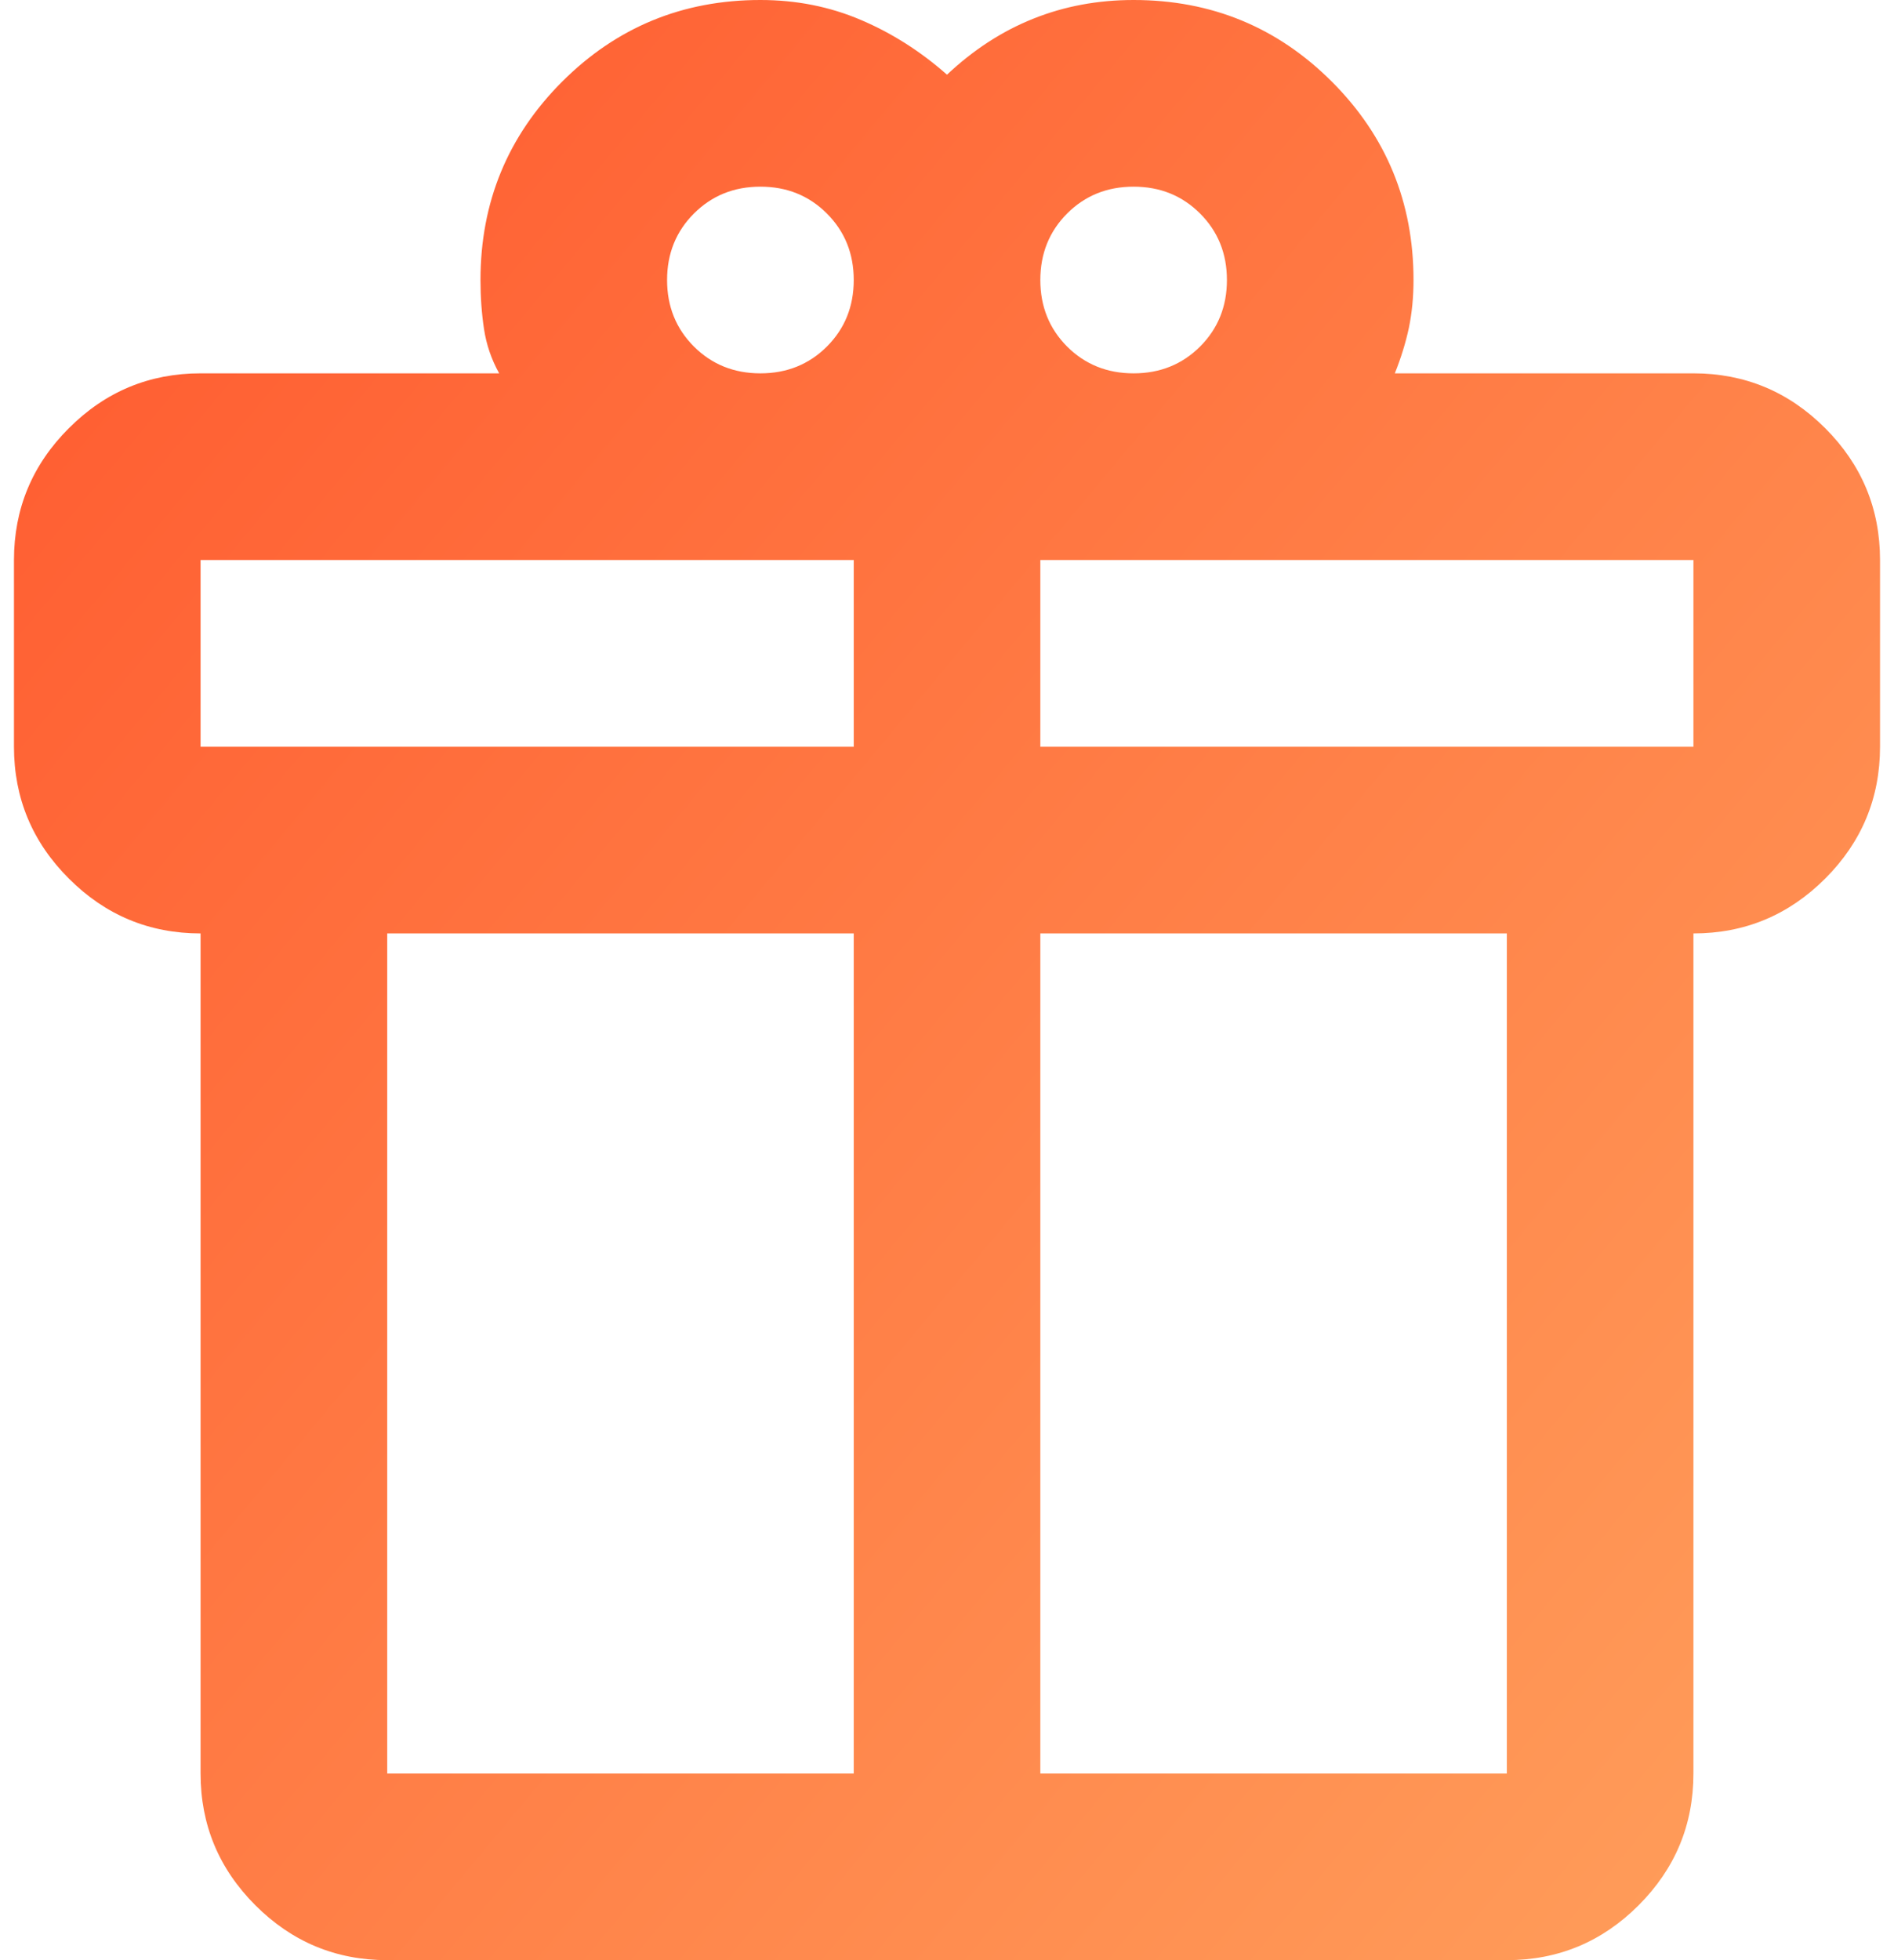 <svg width="29" height="30" viewBox="0 0 29 30" fill="none" xmlns="http://www.w3.org/2000/svg">
<path d="M3.071 27.143V14.286C2.286 14.286 1.613 14.006 1.054 13.446C0.494 12.887 0.214 12.214 0.214 11.429V8.571C0.214 7.786 0.494 7.113 1.054 6.554C1.613 5.994 2.286 5.714 3.071 5.714H7.643C7.524 5.5 7.447 5.274 7.411 5.036C7.375 4.798 7.357 4.548 7.357 4.286C7.357 3.095 7.774 2.083 8.607 1.25C9.441 0.417 10.452 0 11.643 0C12.191 0 12.702 0.101 13.179 0.304C13.655 0.506 14.095 0.786 14.5 1.143C14.905 0.762 15.345 0.476 15.822 0.286C16.298 0.095 16.81 0 17.357 0C18.548 0 19.56 0.417 20.393 1.25C21.226 2.083 21.643 3.095 21.643 4.286C21.643 4.548 21.619 4.792 21.572 5.018C21.524 5.244 21.452 5.476 21.357 5.714H25.929C26.714 5.714 27.387 5.994 27.947 6.554C28.506 7.113 28.786 7.786 28.786 8.571V11.429C28.786 12.214 28.506 12.887 27.947 13.446C27.387 14.006 26.714 14.286 25.929 14.286V27.143C25.929 27.929 25.649 28.601 25.089 29.161C24.53 29.72 23.857 30 23.072 30H5.929C5.143 30 4.47 29.72 3.911 29.161C3.351 28.601 3.071 27.929 3.071 27.143ZM17.357 2.857C16.952 2.857 16.613 2.994 16.339 3.268C16.066 3.542 15.929 3.881 15.929 4.286C15.929 4.69 16.066 5.03 16.339 5.304C16.613 5.577 16.952 5.714 17.357 5.714C17.762 5.714 18.101 5.577 18.375 5.304C18.649 5.03 18.786 4.69 18.786 4.286C18.786 3.881 18.649 3.542 18.375 3.268C18.101 2.994 17.762 2.857 17.357 2.857ZM10.214 4.286C10.214 4.69 10.351 5.03 10.625 5.304C10.899 5.577 11.238 5.714 11.643 5.714C12.048 5.714 12.387 5.577 12.661 5.304C12.935 5.03 13.072 4.69 13.072 4.286C13.072 3.881 12.935 3.542 12.661 3.268C12.387 2.994 12.048 2.857 11.643 2.857C11.238 2.857 10.899 2.994 10.625 3.268C10.351 3.542 10.214 3.881 10.214 4.286ZM3.071 8.571V11.429H13.072V8.571H3.071ZM13.072 27.143V14.286H5.929V27.143H13.072ZM15.929 27.143H23.072V14.286H15.929V27.143ZM25.929 11.429V8.571H15.929V11.429H25.929Z" fill="url(#paint0_linear_1581_45379)"/>
<defs>
<linearGradient id="paint0_linear_1581_45379" x1="28.257" y1="30" x2="-2.738" y2="4.178" gradientUnits="userSpaceOnUse">
<stop stop-color="#FFA05C"/>
<stop offset="1" stop-color="#FF582E"/>
</linearGradient>
</defs>
</svg>
